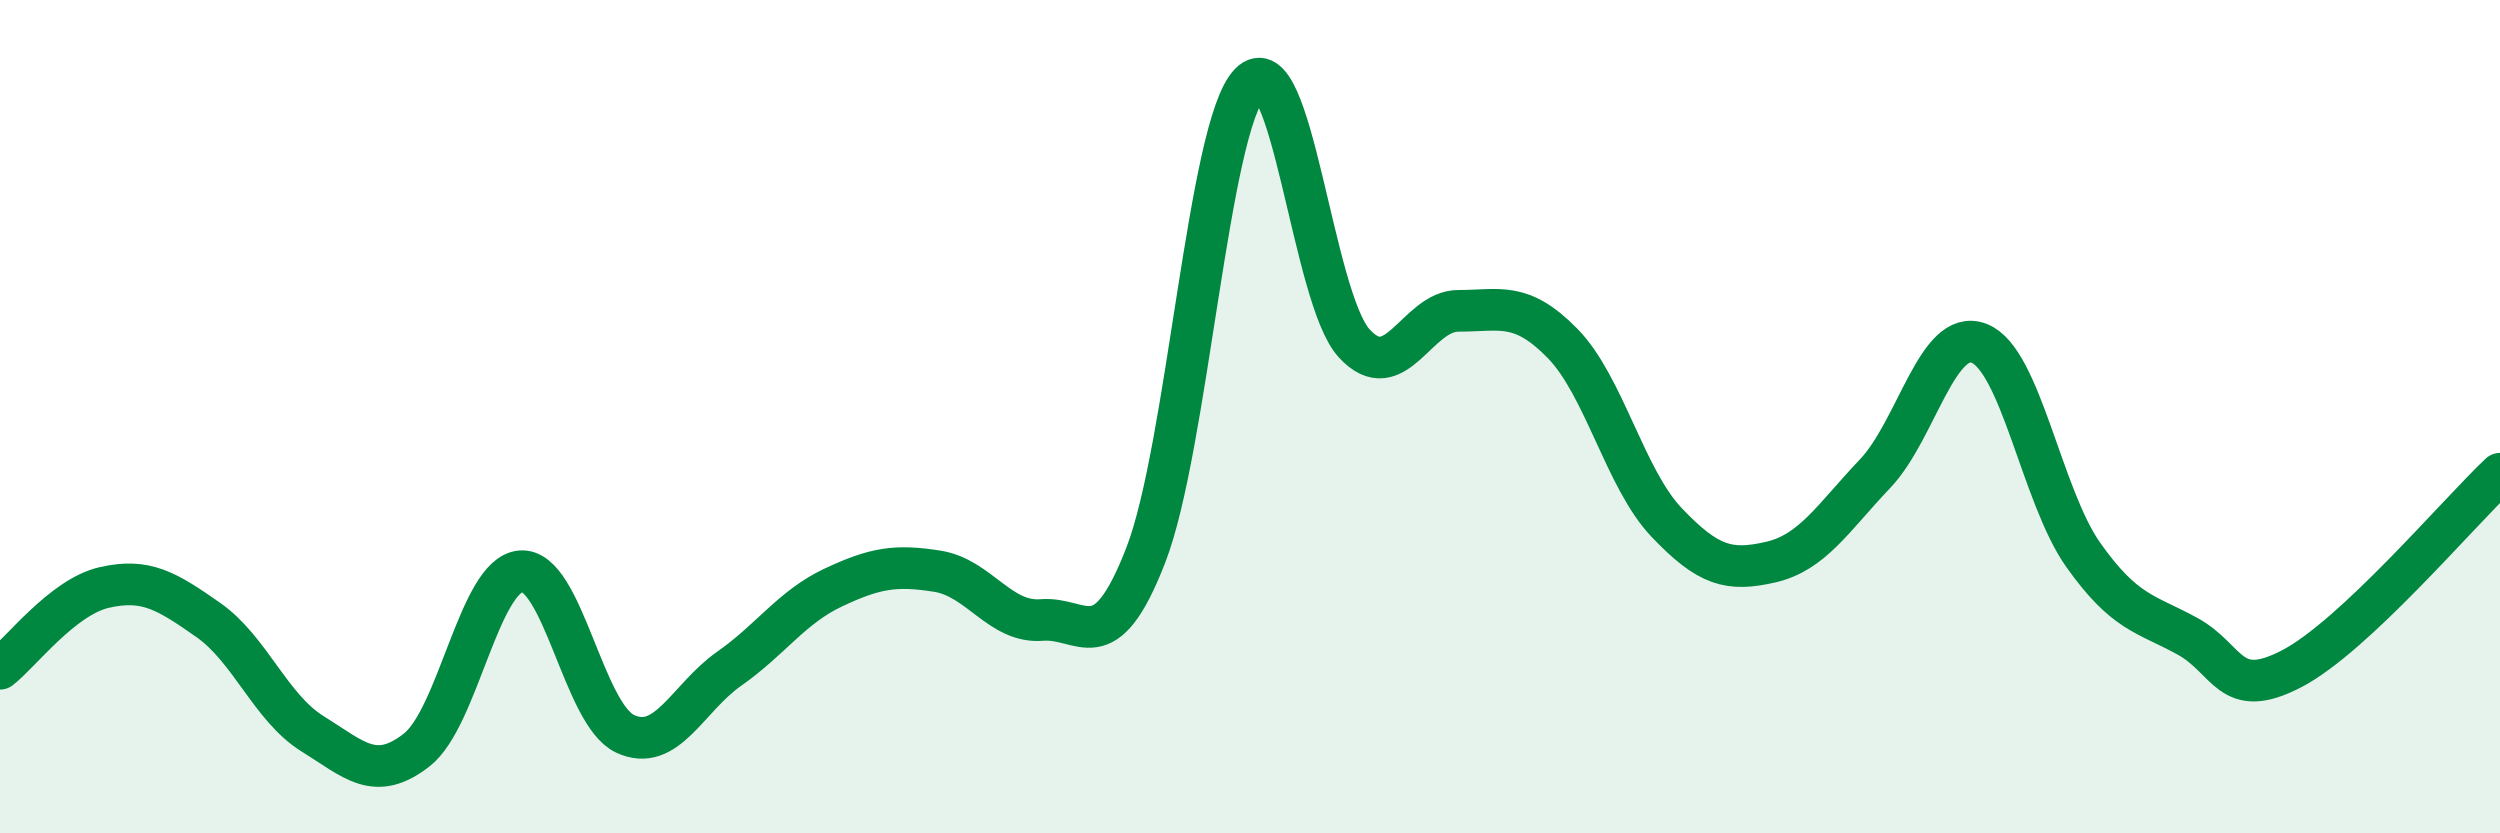 
    <svg width="60" height="20" viewBox="0 0 60 20" xmlns="http://www.w3.org/2000/svg">
      <path
        d="M 0,16.05 C 0.5,15.66 1.5,14.33 2.5,14.1 C 3.5,13.87 4,14.18 5,14.88 C 6,15.58 6.5,16.99 7.5,17.61 C 8.5,18.23 9,18.78 10,18 C 11,17.22 11.5,13.79 12.5,13.71 C 13.5,13.63 14,17.14 15,17.61 C 16,18.08 16.5,16.75 17.5,16.05 C 18.5,15.35 19,14.57 20,14.1 C 21,13.63 21.5,13.55 22.5,13.71 C 23.5,13.87 24,14.96 25,14.88 C 26,14.8 26.5,15.9 27.5,13.32 C 28.5,10.74 29,3.02 30,2 C 31,0.98 31.5,7.15 32.5,8.24 C 33.5,9.33 34,7.46 35,7.46 C 36,7.46 36.5,7.22 37.5,8.24 C 38.5,9.26 39,11.49 40,12.54 C 41,13.59 41.5,13.72 42.5,13.49 C 43.5,13.26 44,12.42 45,11.37 C 46,10.32 46.5,7.85 47.5,8.24 C 48.5,8.63 49,11.91 50,13.32 C 51,14.73 51.5,14.72 52.5,15.27 C 53.5,15.82 53.5,16.83 55,16.05 C 56.5,15.27 59,12.31 60,11.37L60 20L0 20Z"
        fill="#008740"
        opacity="0.1"
        stroke-linecap="round"
        stroke-linejoin="round"
      />
      <path
        d="M 0,16.05 C 0.5,15.66 1.5,14.33 2.5,14.1 C 3.5,13.87 4,14.18 5,14.88 C 6,15.58 6.5,16.99 7.5,17.61 C 8.5,18.23 9,18.78 10,18 C 11,17.22 11.5,13.79 12.5,13.71 C 13.5,13.63 14,17.14 15,17.61 C 16,18.08 16.5,16.75 17.5,16.05 C 18.5,15.35 19,14.57 20,14.1 C 21,13.63 21.5,13.55 22.5,13.71 C 23.5,13.87 24,14.96 25,14.88 C 26,14.8 26.5,15.9 27.5,13.32 C 28.5,10.74 29,3.02 30,2 C 31,0.98 31.5,7.15 32.5,8.24 C 33.5,9.33 34,7.46 35,7.46 C 36,7.46 36.5,7.22 37.5,8.24 C 38.5,9.26 39,11.49 40,12.54 C 41,13.59 41.5,13.72 42.5,13.49 C 43.5,13.26 44,12.42 45,11.37 C 46,10.32 46.5,7.85 47.5,8.24 C 48.5,8.63 49,11.91 50,13.32 C 51,14.73 51.5,14.72 52.5,15.27 C 53.5,15.82 53.5,16.83 55,16.05 C 56.5,15.27 59,12.31 60,11.37"
        stroke="#008740"
        stroke-width="1"
        fill="none"
        stroke-linecap="round"
        stroke-linejoin="round"
      />
    </svg>
  